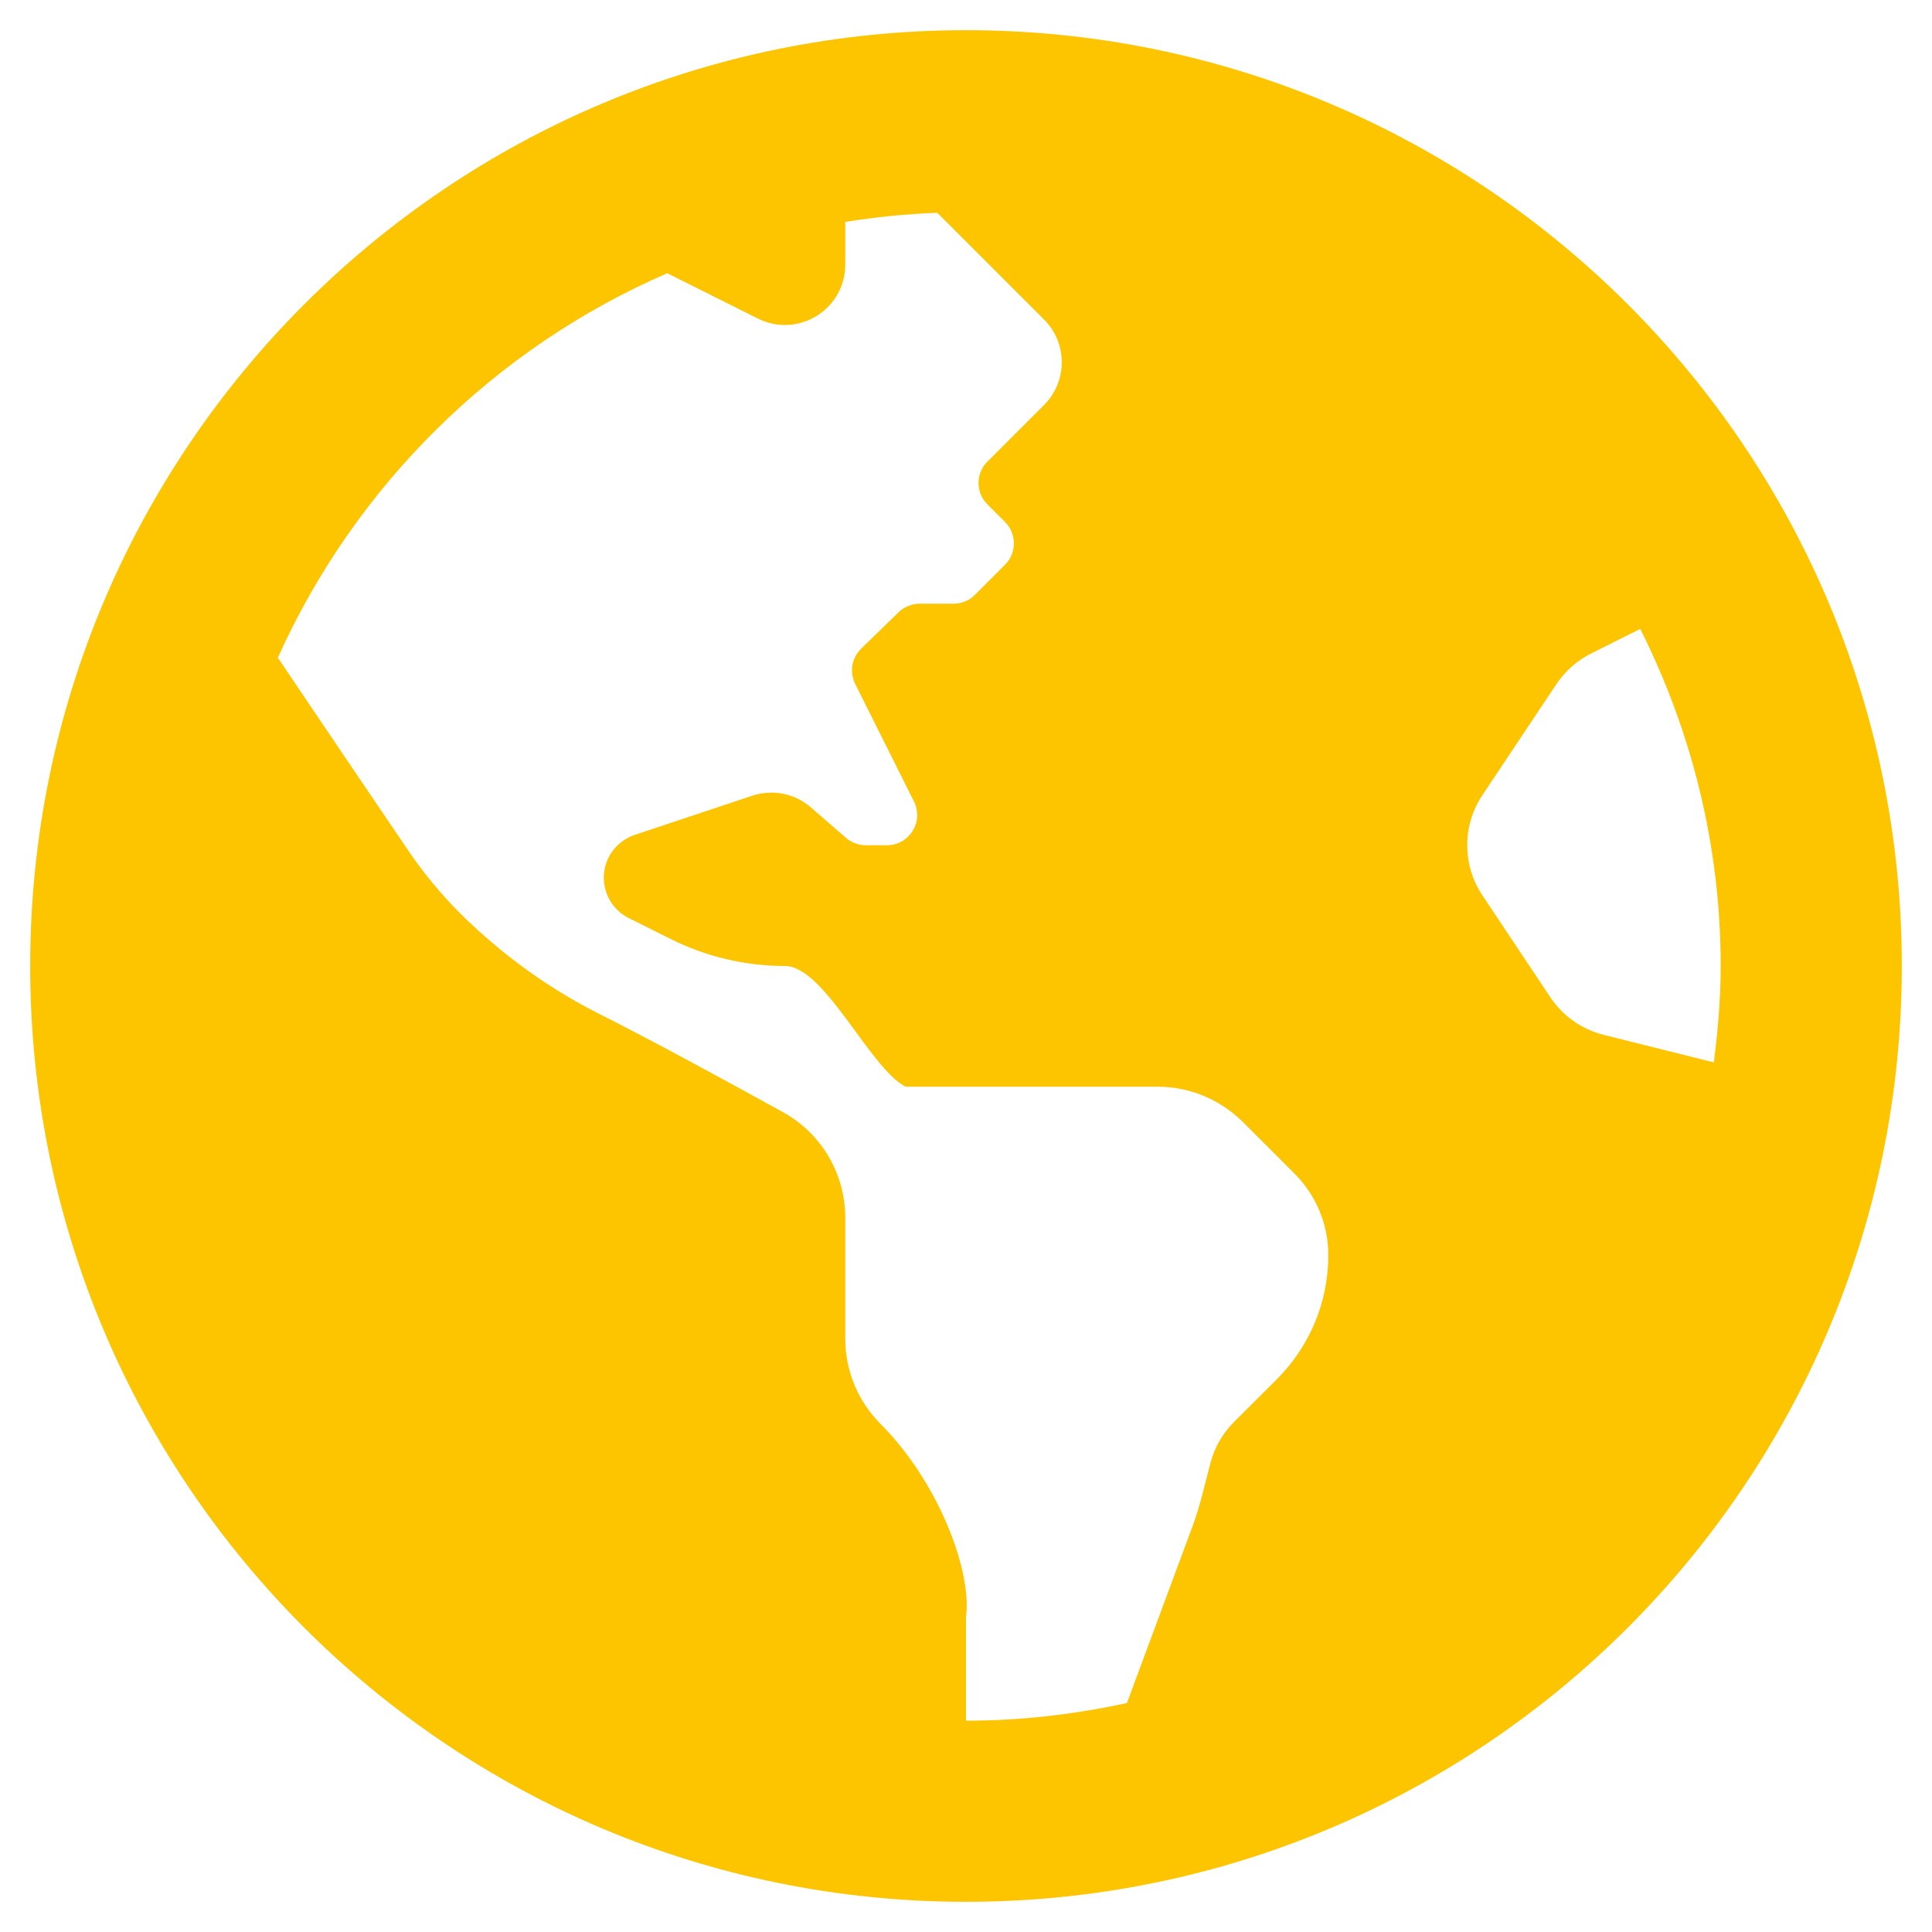 <svg class="" style="display:inline-block;vertical-align:middle" width="72" height="72" viewBox="0 0 992 1024" xmlns="http://www.w3.org/2000/svg">
                                            <path d="M496 16c-273.94 0-496 222.060-496 496s222.060 496 496 496 496-222.060 496-496-222.060-496-496-496zM660.58 731.2c-7.8 7.76-15.98 15.9-22.62 22.56-5.98 6-10.2 13.4-12.34 21.42-3.020 11.32-5.46 22.76-9.54 33.74l-34.78 93.7c-27.52 6-56 9.38-85.3 9.38v-54.76c3.38-25.24-15.28-72.52-45.26-102.5-12-12-18.74-28.28-18.74-45.26v-64.020c0-23.28-12.54-44.68-32.92-55.94-28.74-15.9-69.62-38.12-97.62-52.22-22.96-11.56-44.2-26.28-63.3-43.5l-1.6-1.44c-13.518-12.235-25.417-25.837-35.614-40.699l-0.506-0.781c-18.76-27.54-49.32-72.84-69.18-102.28 40.94-91 114.72-164.080 206.4-203.78l48.020 24.020c21.28 10.64 46.32-4.82 46.32-28.62v-22.6c15.98-2.58 32.24-4.22 48.78-4.84l56.6 56.6c12.5 12.5 12.5 32.76 0 45.26l-9.38 9.36-20.68 20.68c-6.24 6.24-6.24 16.38 0 22.62l9.38 9.38c6.24 6.24 6.24 16.38 0 22.62l-16 16c-2.897 2.892-6.897 4.68-11.314 4.68-0.002 0-0.004-0-0.006-0l-17.98 0c-4.16 0-8.16 1.62-11.16 4.54l-19.84 19.3c-2.989 2.912-4.842 6.977-4.842 11.474 0 2.604 0.622 5.063 1.724 7.237l-0.042-0.091 31.18 62.38c5.32 10.64-2.42 23.16-14.3 23.16h-11.28c-3.86 0-7.58-1.4-10.48-3.92l-18.56-16.12c-5.588-4.868-12.944-7.837-20.992-7.837-3.616 0-7.092 0.599-10.334 1.703l0.226-0.067-62.34 20.78c-9.575 3.263-16.34 12.178-16.34 22.673 0 0.003 0 0.005 0 0.008l-0-0c0 9.060 5.12 17.32 13.22 21.38l22.16 11.080c18.82 9.42 39.58 14.32 60.62 14.32s45.18 54.58 64 64h133.5c16.98 0 33.24 6.74 45.26 18.74l27.38 27.38c11.035 11.039 17.86 26.287 17.86 43.13 0 0.004-0 0.007-0 0.011l0-0.001c-0.009 25.779-10.497 49.107-27.436 65.956l-0.004 0.004zM834 548.5c-11.58-2.9-21.68-10-28.3-19.94l-35.96-53.94c-5.055-7.479-8.070-16.697-8.070-26.62s3.015-19.141 8.178-26.79l-0.108 0.17 39.18-58.76c4.64-6.94 11-12.58 18.48-16.3l25.96-12.98c27.040 53.84 42.64 114.4 42.64 178.66 0 17.34-1.48 34.32-3.64 51.080l-58.36-14.58z" fill="#FDC500"></path>
                                        </svg>